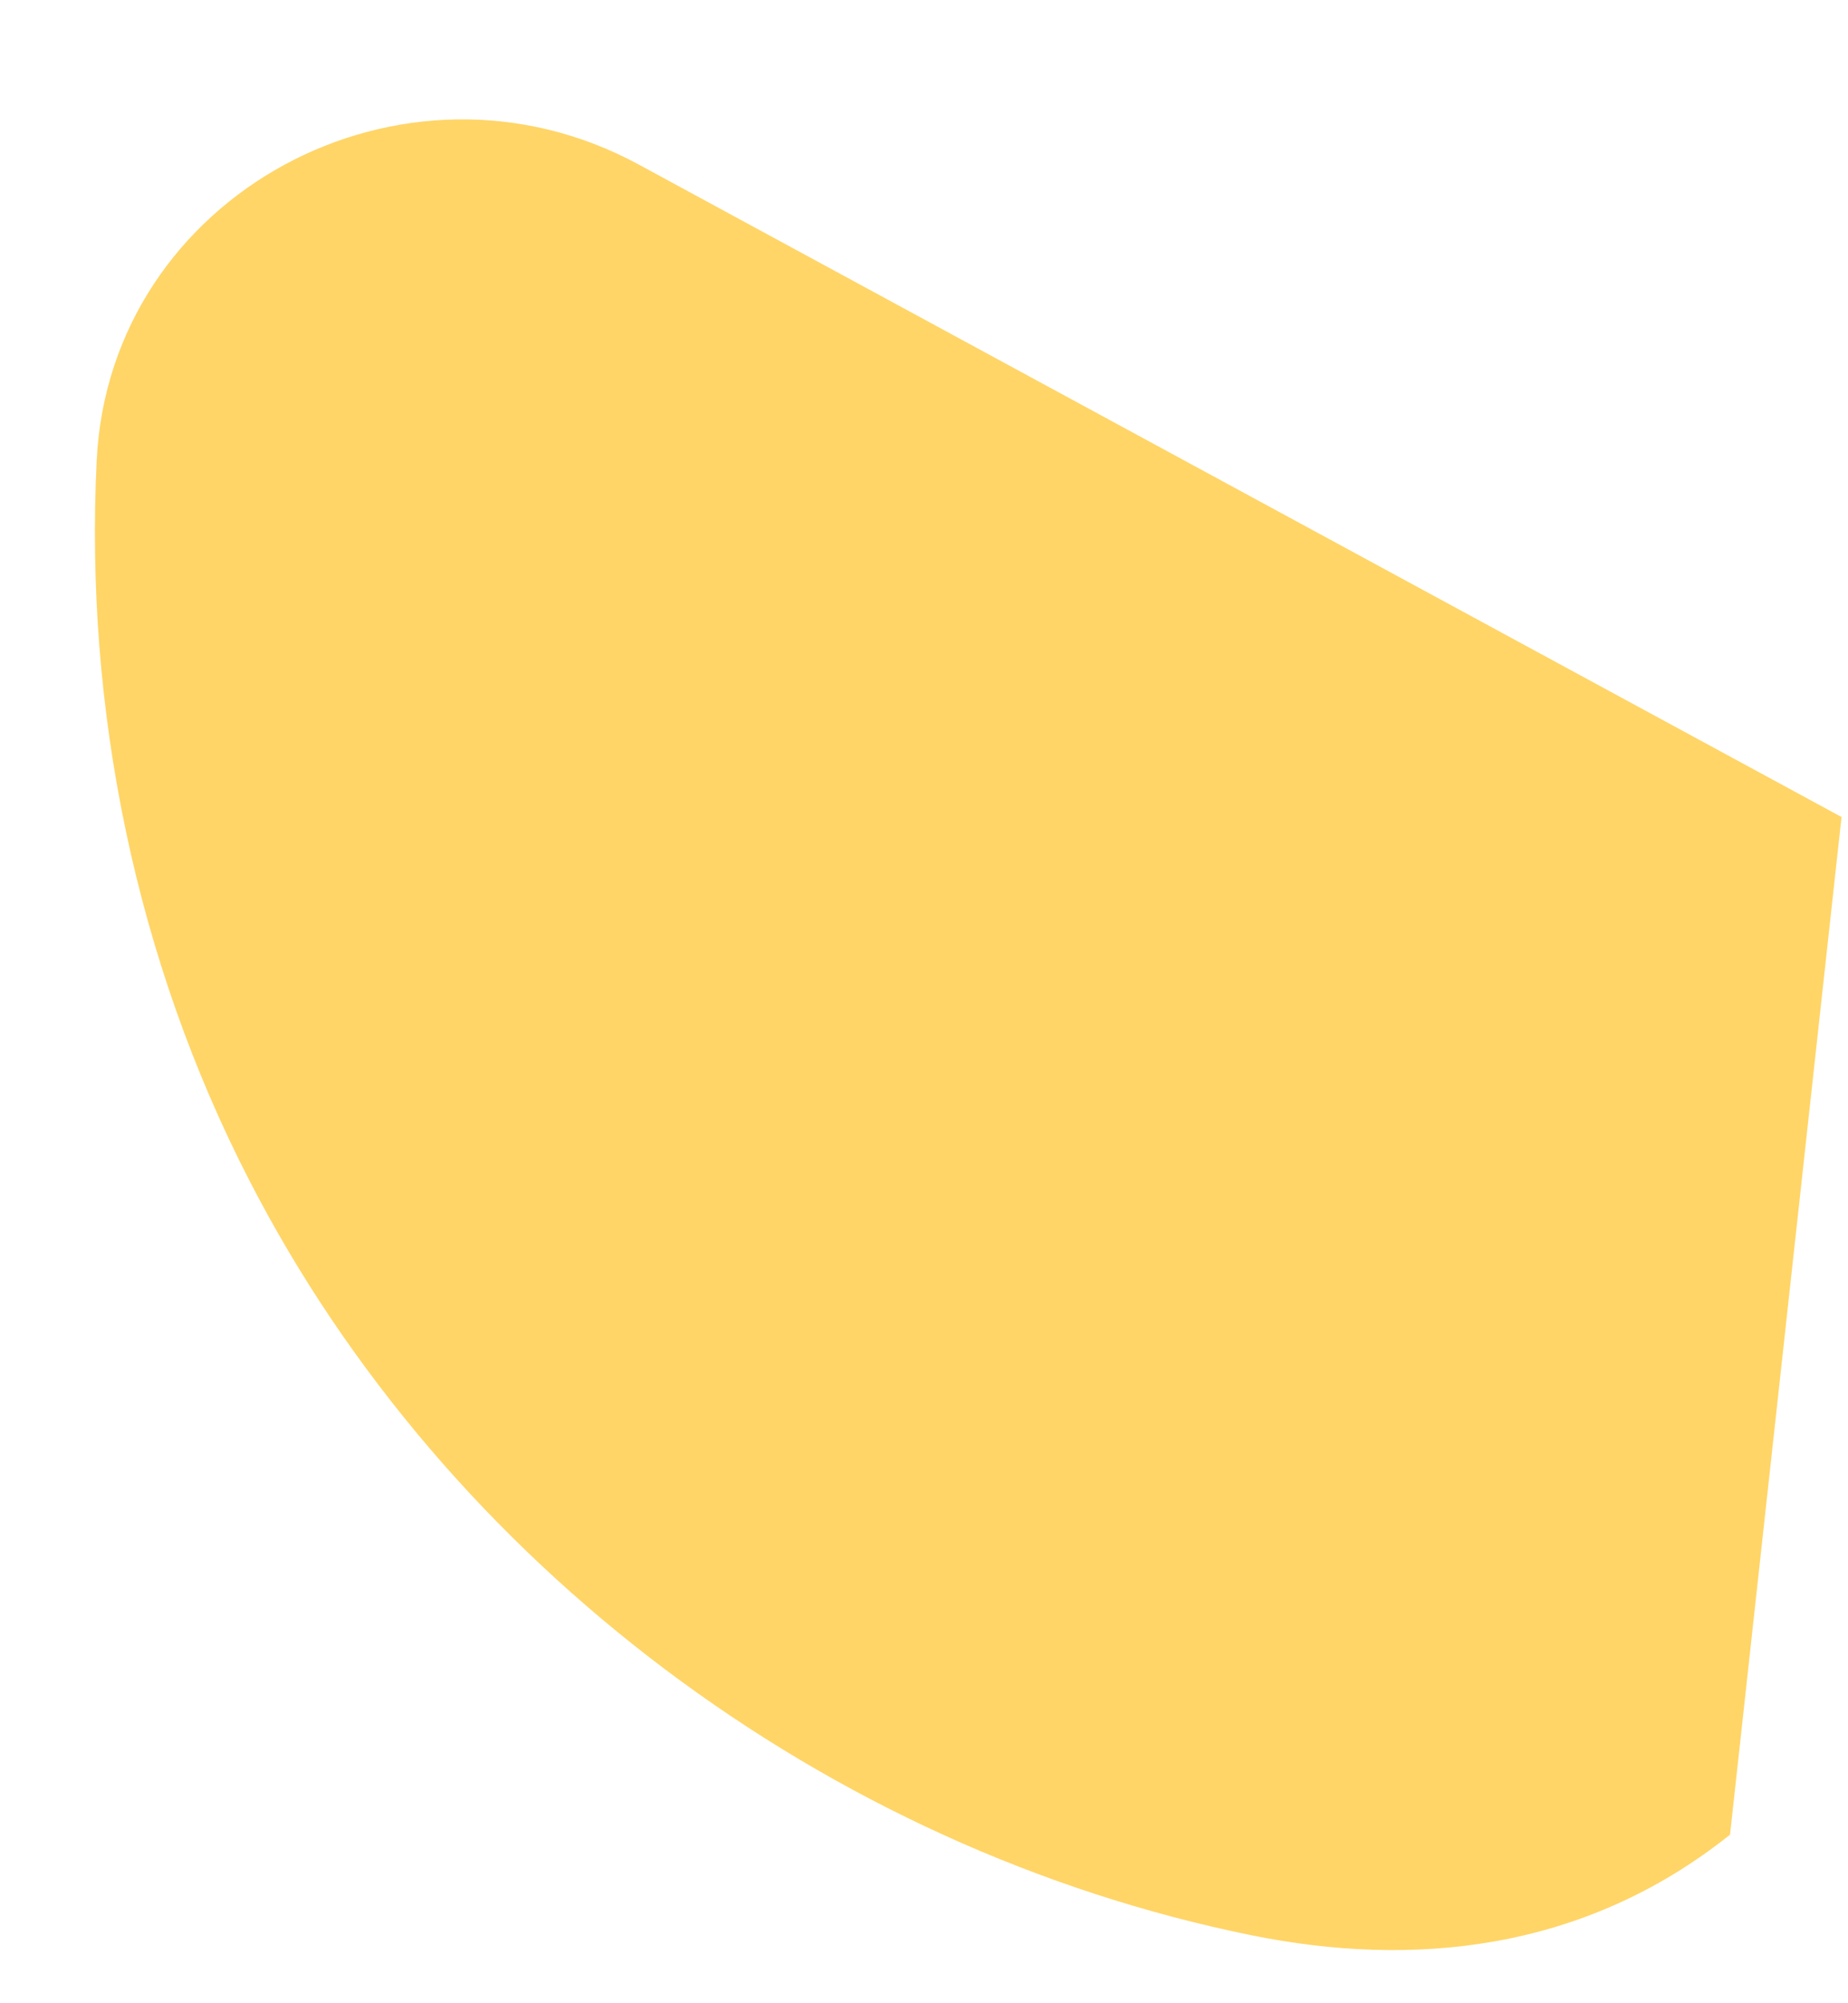 <?xml version="1.0" encoding="UTF-8" standalone="no"?><svg width='12' height='13' viewBox='0 0 12 13' fill='none' xmlns='http://www.w3.org/2000/svg'>
<path d='M0.628 2.985C0.714 1.265 2.616 0.237 4.148 1.068L11.958 5.302L11.234 11.906C10.28 12.667 9.169 12.77 8.127 12.559C5.363 11.998 2.899 10.145 1.622 7.666C0.88 6.228 0.548 4.596 0.628 2.985Z' fill='#FFD567'/>
</svg>
